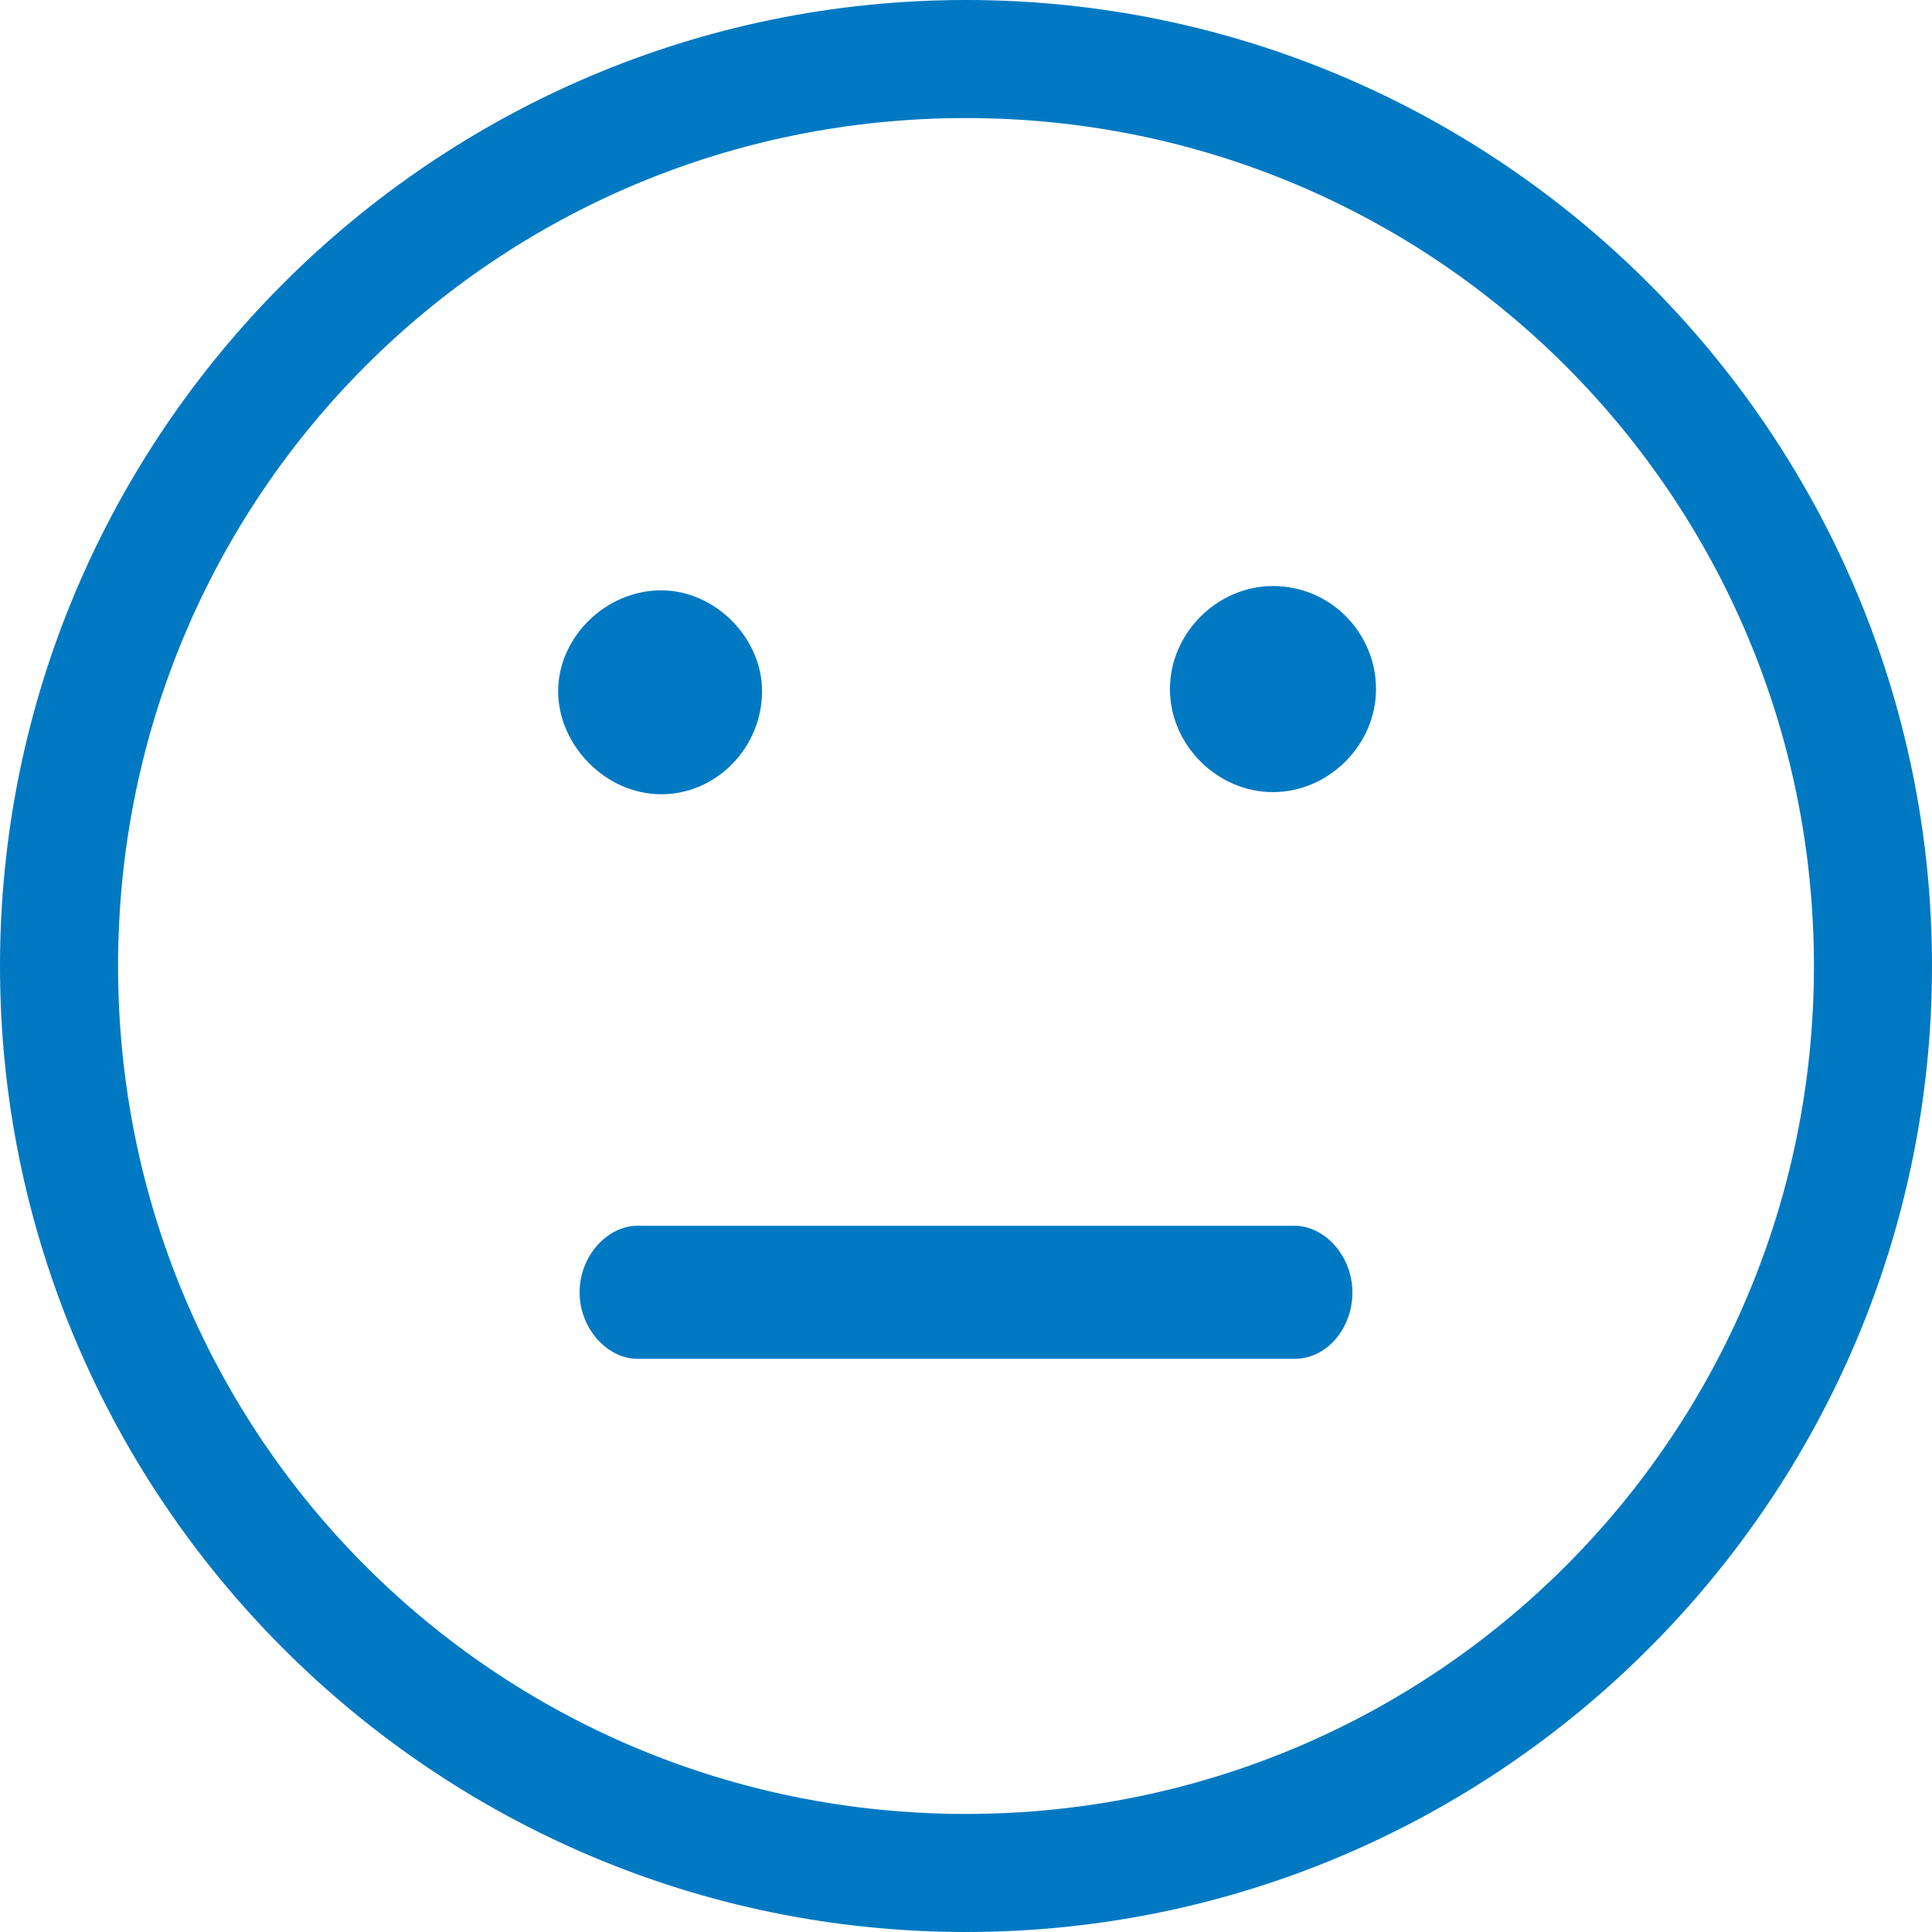 <?xml version="1.0" encoding="UTF-8"?> <!-- Generator: Adobe Illustrator 25.1.0, SVG Export Plug-In . SVG Version: 6.00 Build 0) --> <svg xmlns="http://www.w3.org/2000/svg" xmlns:xlink="http://www.w3.org/1999/xlink" id="Слой_1" x="0px" y="0px" viewBox="0 0 90 90" style="enable-background:new 0 0 90 90;" xml:space="preserve"> <style type="text/css"> .st0{fill:#0079C2;} </style> <path class="st0" d="M45,0C20.2,0,0,20.2,0,45s20.2,45,45,45s45-20.2,45-45S69.8,0,45,0z M45,5.5c21.9,0,39.5,17.7,39.5,39.5 S66.9,84.5,45,84.5S5.5,66.9,5.5,45S23.1,5.5,45,5.5z"></path> <path class="st0" d="M29.7,57.1c-1.4,0-2.7,1.4-2.7,3.1s1.3,3.1,2.7,3.1c10.2,0,20.4,0,30.6,0c1.5,0,2.7-1.4,2.7-3.1 s-1.3-3.1-2.7-3.1C50.1,57.1,39.9,57.1,29.7,57.1z"></path> <path class="st0" d="M30.8,27.5c-2.6,0-4.8,2.2-4.8,4.7s2.2,4.8,4.8,4.8c2.6,0,4.7-2.2,4.7-4.8C35.5,29.7,33.3,27.5,30.8,27.5z"></path> <path class="st0" d="M59.3,27.3c-2.6,0-4.8,2.2-4.8,4.8s2.2,4.8,4.8,4.8c2.6,0,4.8-2.2,4.8-4.8S62,27.3,59.3,27.3z"></path> </svg> 